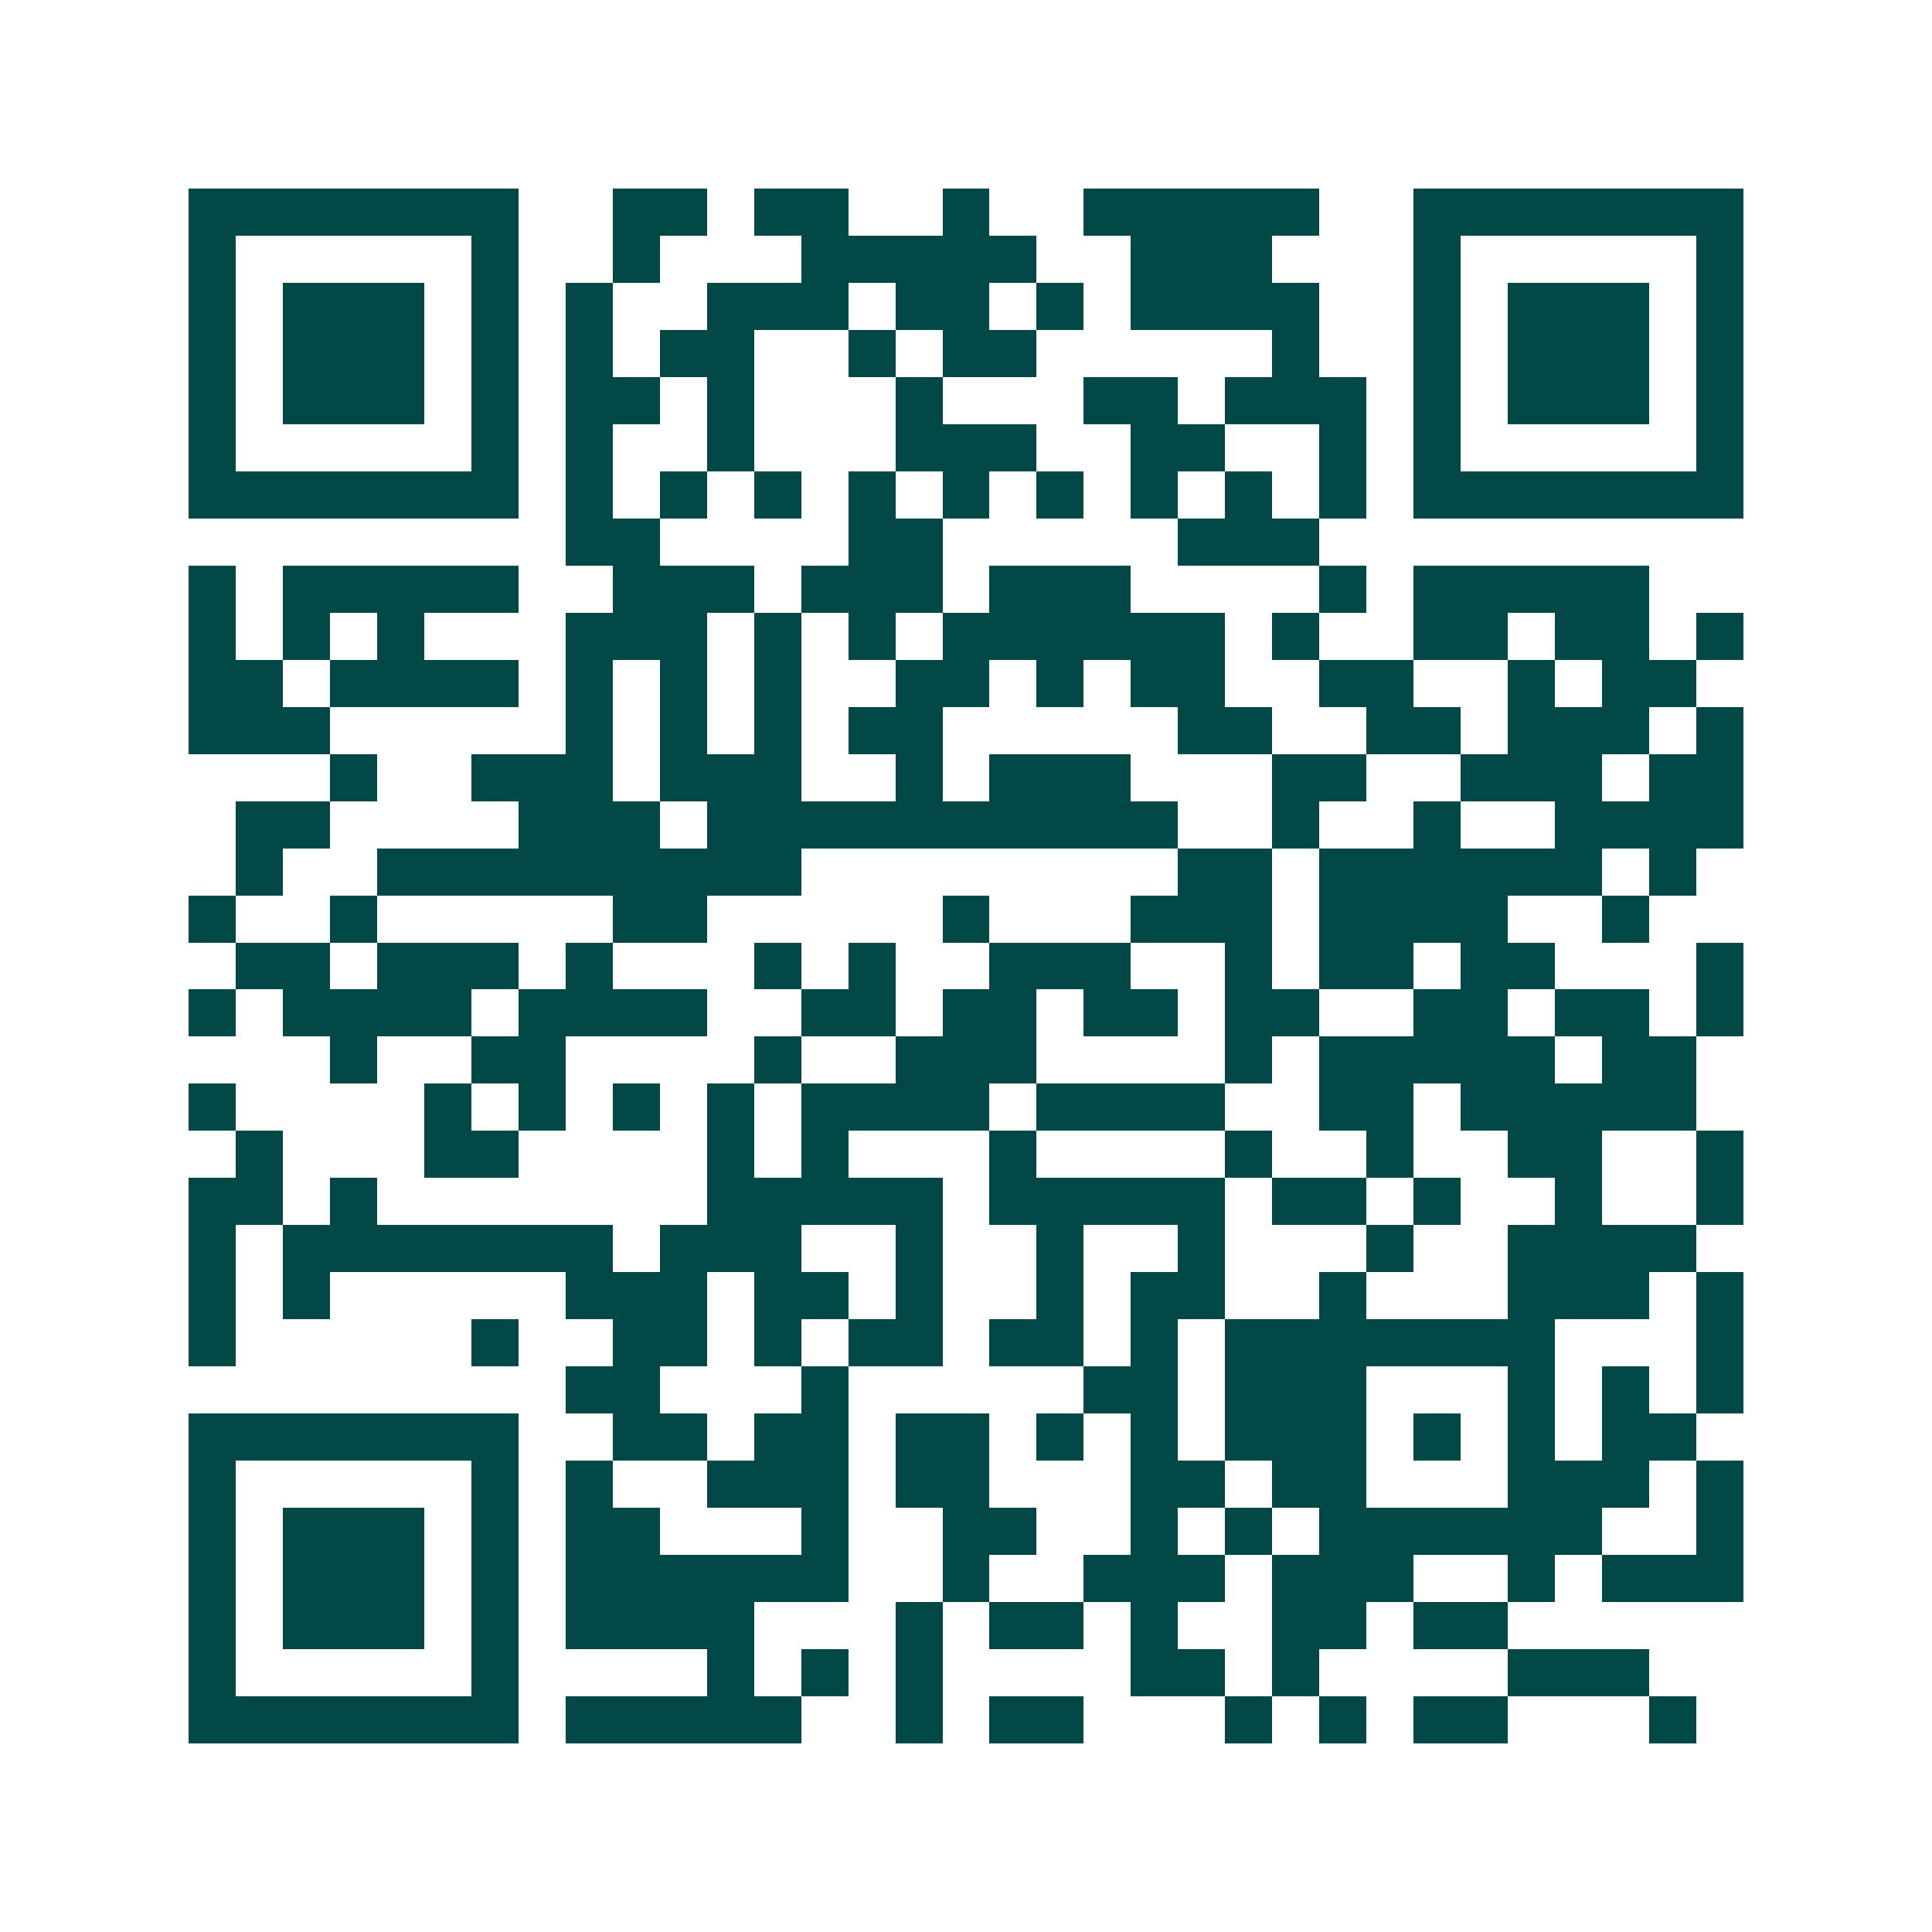 <svg xmlns="http://www.w3.org/2000/svg" width="200" height="200" viewBox="0 0 41 41" shape-rendering="crispEdges"><path fill="#ffffff" d="M0 0h41v41H0z"/><path stroke="#014847" d="M4 4.5h7m2 0h2m1 0h2m2 0h1m2 0h5m2 0h7M4 5.5h1m5 0h1m2 0h1m3 0h5m2 0h3m3 0h1m5 0h1M4 6.5h1m1 0h3m1 0h1m1 0h1m2 0h3m1 0h2m1 0h1m1 0h4m2 0h1m1 0h3m1 0h1M4 7.5h1m1 0h3m1 0h1m1 0h1m1 0h2m2 0h1m1 0h2m5 0h1m2 0h1m1 0h3m1 0h1M4 8.5h1m1 0h3m1 0h1m1 0h2m1 0h1m3 0h1m3 0h2m1 0h3m1 0h1m1 0h3m1 0h1M4 9.5h1m5 0h1m1 0h1m2 0h1m3 0h3m2 0h2m2 0h1m1 0h1m5 0h1M4 10.5h7m1 0h1m1 0h1m1 0h1m1 0h1m1 0h1m1 0h1m1 0h1m1 0h1m1 0h1m1 0h7M12 11.5h2m4 0h2m5 0h3M4 12.5h1m1 0h5m2 0h3m1 0h3m1 0h3m4 0h1m1 0h5M4 13.5h1m1 0h1m1 0h1m3 0h3m1 0h1m1 0h1m1 0h6m1 0h1m2 0h2m1 0h2m1 0h1M4 14.5h2m1 0h4m1 0h1m1 0h1m1 0h1m2 0h2m1 0h1m1 0h2m2 0h2m2 0h1m1 0h2M4 15.5h3m5 0h1m1 0h1m1 0h1m1 0h2m5 0h2m2 0h2m1 0h3m1 0h1M7 16.5h1m2 0h3m1 0h3m2 0h1m1 0h3m3 0h2m2 0h3m1 0h2M5 17.5h2m4 0h3m1 0h10m2 0h1m2 0h1m2 0h4M5 18.5h1m2 0h9m8 0h2m1 0h6m1 0h1M4 19.5h1m2 0h1m5 0h2m5 0h1m3 0h3m1 0h4m2 0h1M5 20.5h2m1 0h3m1 0h1m3 0h1m1 0h1m2 0h3m2 0h1m1 0h2m1 0h2m3 0h1M4 21.5h1m1 0h4m1 0h4m2 0h2m1 0h2m1 0h2m1 0h2m2 0h2m1 0h2m1 0h1M7 22.5h1m2 0h2m4 0h1m2 0h3m4 0h1m1 0h5m1 0h2M4 23.5h1m4 0h1m1 0h1m1 0h1m1 0h1m1 0h4m1 0h4m2 0h2m1 0h5M5 24.5h1m3 0h2m4 0h1m1 0h1m3 0h1m4 0h1m2 0h1m2 0h2m2 0h1M4 25.5h2m1 0h1m7 0h5m1 0h5m1 0h2m1 0h1m2 0h1m2 0h1M4 26.5h1m1 0h7m1 0h3m2 0h1m2 0h1m2 0h1m3 0h1m2 0h4M4 27.5h1m1 0h1m5 0h3m1 0h2m1 0h1m2 0h1m1 0h2m2 0h1m3 0h3m1 0h1M4 28.5h1m5 0h1m2 0h2m1 0h1m1 0h2m1 0h2m1 0h1m1 0h7m3 0h1M12 29.5h2m3 0h1m5 0h2m1 0h3m3 0h1m1 0h1m1 0h1M4 30.5h7m2 0h2m1 0h2m1 0h2m1 0h1m1 0h1m1 0h3m1 0h1m1 0h1m1 0h2M4 31.5h1m5 0h1m1 0h1m2 0h3m1 0h2m3 0h2m1 0h2m3 0h3m1 0h1M4 32.5h1m1 0h3m1 0h1m1 0h2m3 0h1m2 0h2m2 0h1m1 0h1m1 0h6m2 0h1M4 33.5h1m1 0h3m1 0h1m1 0h6m2 0h1m2 0h3m1 0h3m2 0h1m1 0h3M4 34.5h1m1 0h3m1 0h1m1 0h4m3 0h1m1 0h2m1 0h1m2 0h2m1 0h2M4 35.5h1m5 0h1m4 0h1m1 0h1m1 0h1m4 0h2m1 0h1m4 0h3M4 36.5h7m1 0h5m2 0h1m1 0h2m3 0h1m1 0h1m1 0h2m3 0h1"/></svg>
